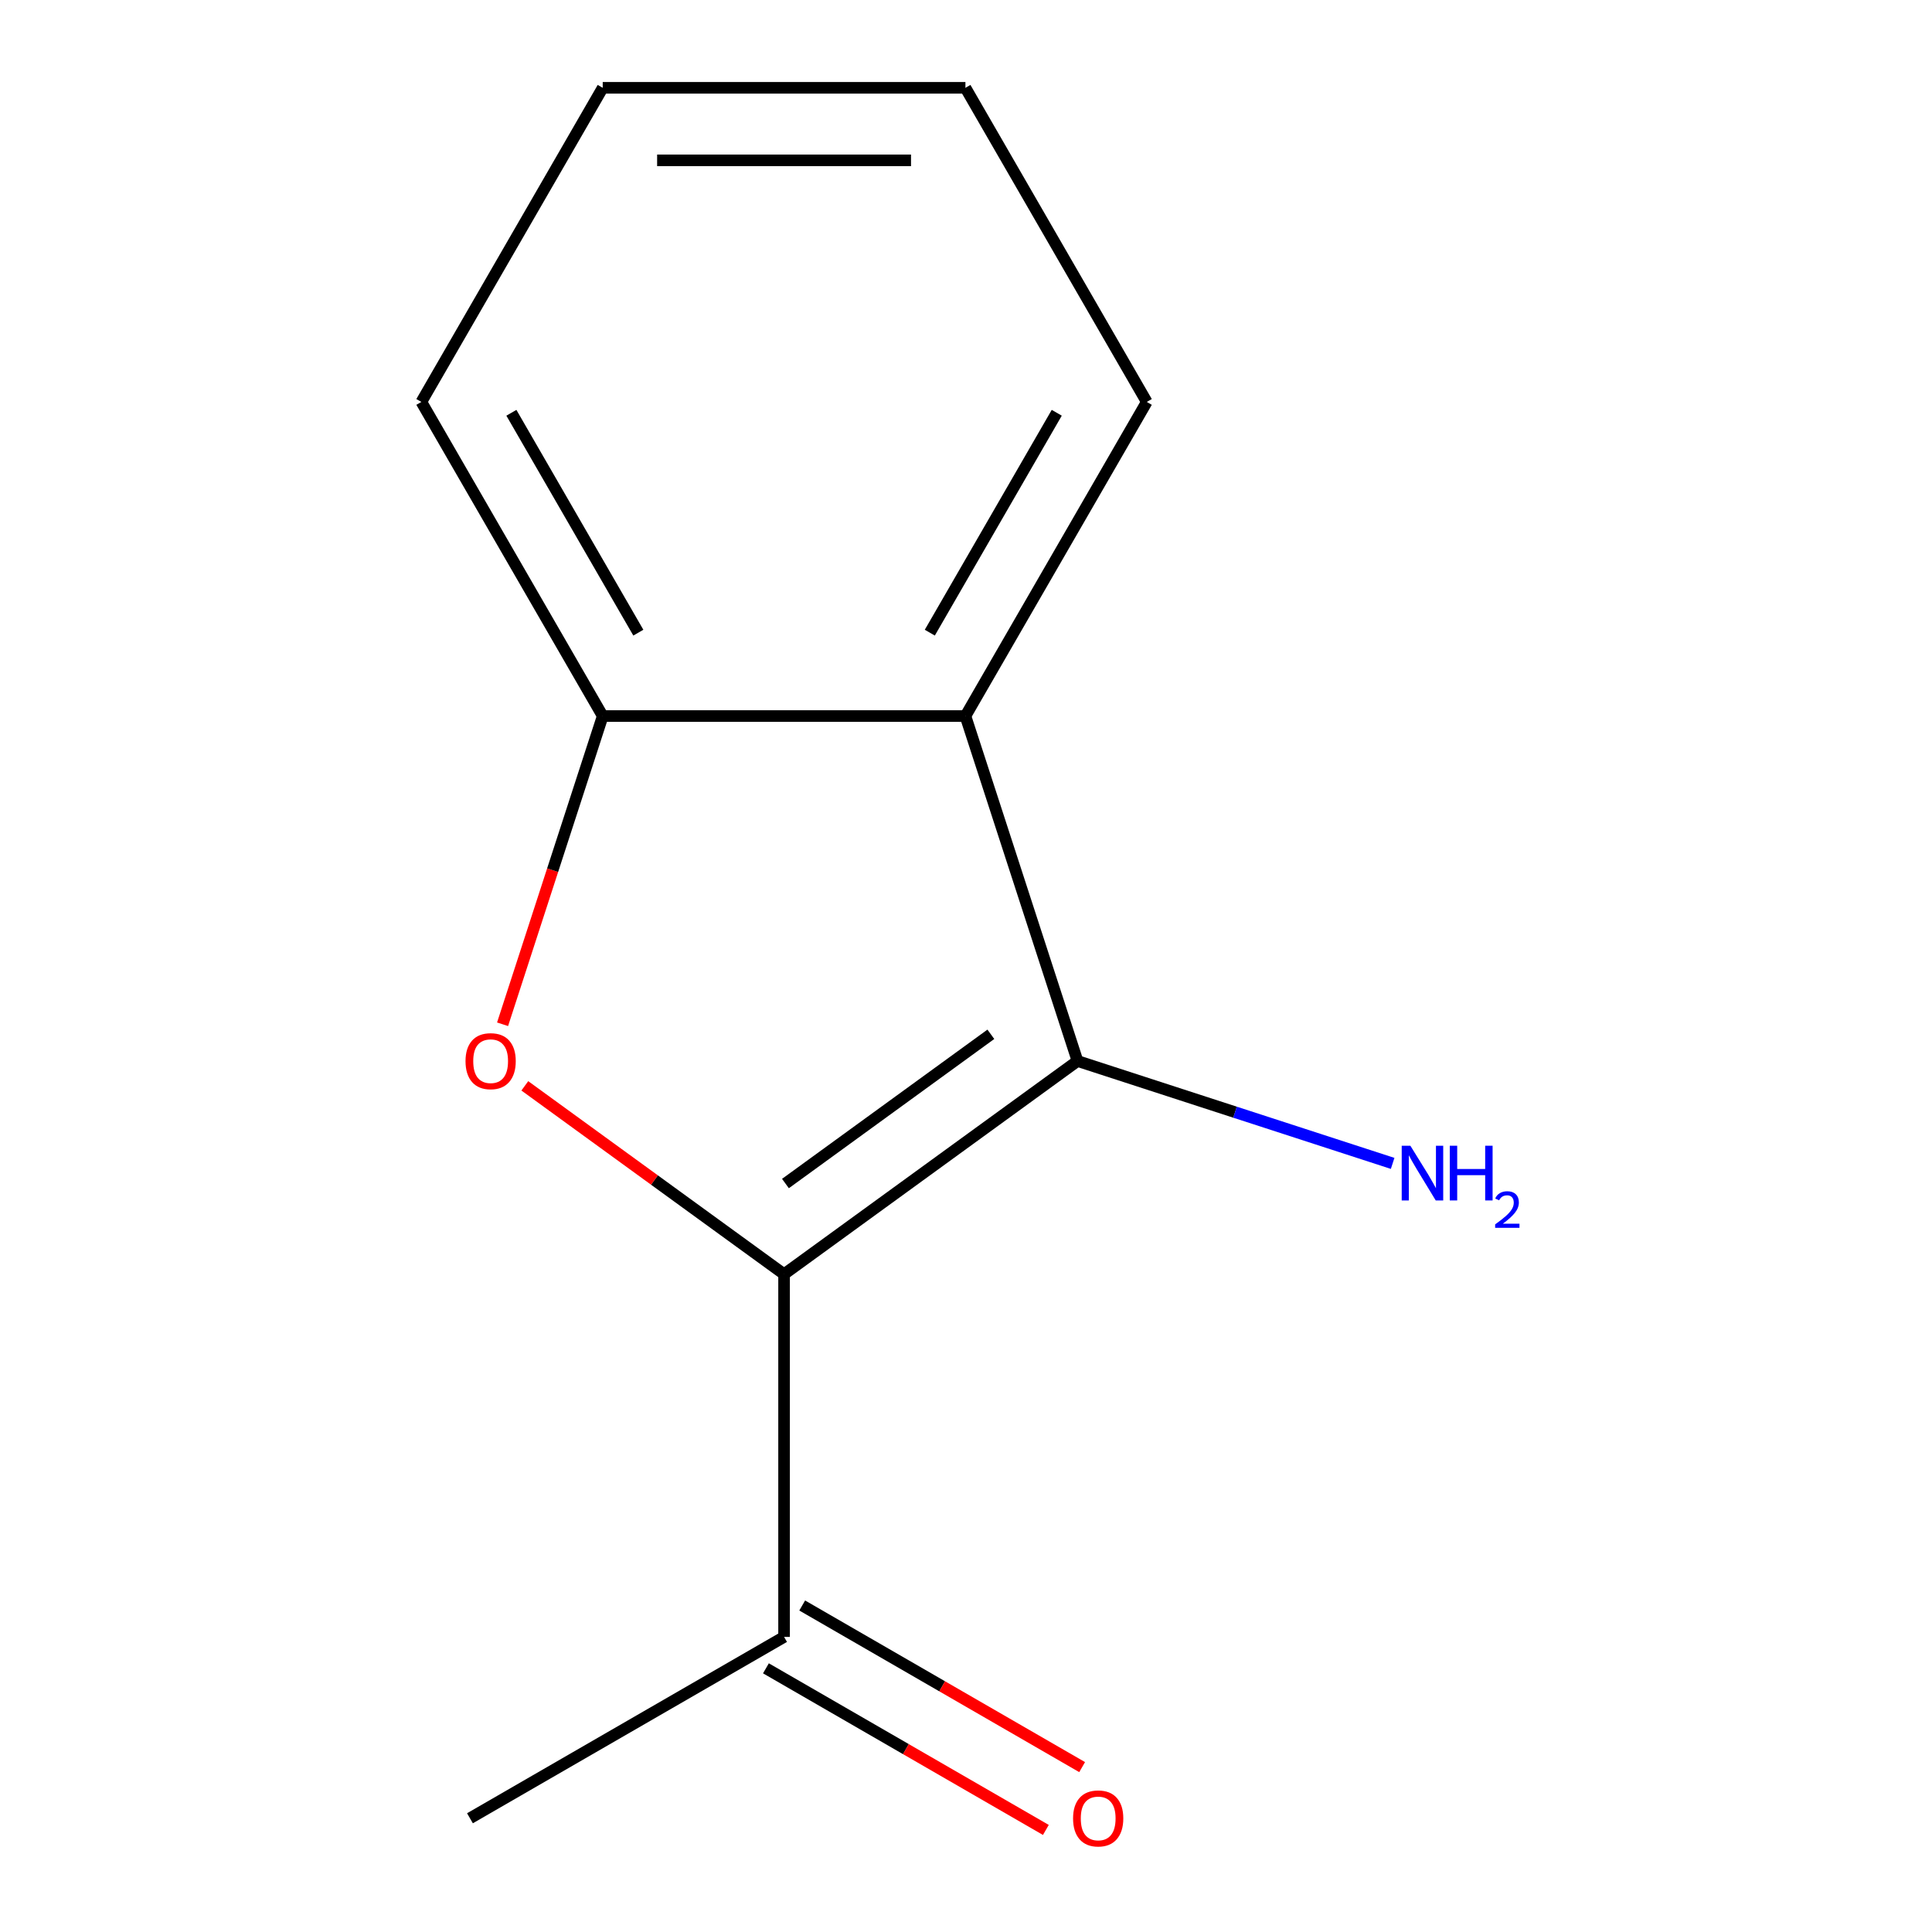 <?xml version='1.0' encoding='iso-8859-1'?>
<svg version='1.1' baseProfile='full'
              xmlns='http://www.w3.org/2000/svg'
                      xmlns:rdkit='http://www.rdkit.org/xml'
                      xmlns:xlink='http://www.w3.org/1999/xlink'
                  xml:space='preserve'
width='1000px' height='1000px' viewBox='0 0 1000 1000'>
<!-- END OF HEADER -->
<rect style='opacity:1.0;fill:#FFFFFF;stroke:none' width='1000' height='1000' x='0' y='0'> </rect>
<path class='bond-0' d='M 405.834,659.524 L 557.717,549.174' style='fill:none;fill-rule:evenodd;stroke:#000000;stroke-width:6px;stroke-linecap:butt;stroke-linejoin:miter;stroke-opacity:1' />
<path class='bond-0' d='M 406.546,612.595 L 512.864,535.35' style='fill:none;fill-rule:evenodd;stroke:#000000;stroke-width:6px;stroke-linecap:butt;stroke-linejoin:miter;stroke-opacity:1' />
<path class='bond-1' d='M 405.834,659.524 L 338.739,610.777' style='fill:none;fill-rule:evenodd;stroke:#000000;stroke-width:6px;stroke-linecap:butt;stroke-linejoin:miter;stroke-opacity:1' />
<path class='bond-1' d='M 338.739,610.777 L 271.644,562.03' style='fill:none;fill-rule:evenodd;stroke:#FF0000;stroke-width:6px;stroke-linecap:butt;stroke-linejoin:miter;stroke-opacity:1' />
<path class='bond-4' d='M 405.834,659.524 L 405.834,847.261' style='fill:none;fill-rule:evenodd;stroke:#000000;stroke-width:6px;stroke-linecap:butt;stroke-linejoin:miter;stroke-opacity:1' />
<path class='bond-2' d='M 557.717,549.174 L 499.703,370.625' style='fill:none;fill-rule:evenodd;stroke:#000000;stroke-width:6px;stroke-linecap:butt;stroke-linejoin:miter;stroke-opacity:1' />
<path class='bond-5' d='M 557.717,549.174 L 639.274,575.674' style='fill:none;fill-rule:evenodd;stroke:#000000;stroke-width:6px;stroke-linecap:butt;stroke-linejoin:miter;stroke-opacity:1' />
<path class='bond-5' d='M 639.274,575.674 L 720.832,602.174' style='fill:none;fill-rule:evenodd;stroke:#0000FF;stroke-width:6px;stroke-linecap:butt;stroke-linejoin:miter;stroke-opacity:1' />
<path class='bond-3' d='M 260.129,530.161 L 286.047,450.393' style='fill:none;fill-rule:evenodd;stroke:#FF0000;stroke-width:6px;stroke-linecap:butt;stroke-linejoin:miter;stroke-opacity:1' />
<path class='bond-3' d='M 286.047,450.393 L 311.965,370.625' style='fill:none;fill-rule:evenodd;stroke:#000000;stroke-width:6px;stroke-linecap:butt;stroke-linejoin:miter;stroke-opacity:1' />
<path class='bond-7' d='M 499.703,370.625 L 593.571,208.04' style='fill:none;fill-rule:evenodd;stroke:#000000;stroke-width:6px;stroke-linecap:butt;stroke-linejoin:miter;stroke-opacity:1' />
<path class='bond-7' d='M 481.266,327.464 L 546.974,213.654' style='fill:none;fill-rule:evenodd;stroke:#000000;stroke-width:6px;stroke-linecap:butt;stroke-linejoin:miter;stroke-opacity:1' />
<path class='bond-12' d='M 499.703,370.625 L 311.965,370.625' style='fill:none;fill-rule:evenodd;stroke:#000000;stroke-width:6px;stroke-linecap:butt;stroke-linejoin:miter;stroke-opacity:1' />
<path class='bond-8' d='M 311.965,370.625 L 218.096,208.04' style='fill:none;fill-rule:evenodd;stroke:#000000;stroke-width:6px;stroke-linecap:butt;stroke-linejoin:miter;stroke-opacity:1' />
<path class='bond-8' d='M 330.402,327.464 L 264.694,213.654' style='fill:none;fill-rule:evenodd;stroke:#000000;stroke-width:6px;stroke-linecap:butt;stroke-linejoin:miter;stroke-opacity:1' />
<path class='bond-6' d='M 396.447,863.52 L 468.893,905.347' style='fill:none;fill-rule:evenodd;stroke:#000000;stroke-width:6px;stroke-linecap:butt;stroke-linejoin:miter;stroke-opacity:1' />
<path class='bond-6' d='M 468.893,905.347 L 541.339,947.173' style='fill:none;fill-rule:evenodd;stroke:#FF0000;stroke-width:6px;stroke-linecap:butt;stroke-linejoin:miter;stroke-opacity:1' />
<path class='bond-6' d='M 415.221,831.003 L 487.667,872.83' style='fill:none;fill-rule:evenodd;stroke:#000000;stroke-width:6px;stroke-linecap:butt;stroke-linejoin:miter;stroke-opacity:1' />
<path class='bond-6' d='M 487.667,872.83 L 560.113,914.656' style='fill:none;fill-rule:evenodd;stroke:#FF0000;stroke-width:6px;stroke-linecap:butt;stroke-linejoin:miter;stroke-opacity:1' />
<path class='bond-9' d='M 405.834,847.261 L 243.248,941.13' style='fill:none;fill-rule:evenodd;stroke:#000000;stroke-width:6px;stroke-linecap:butt;stroke-linejoin:miter;stroke-opacity:1' />
<path class='bond-10' d='M 593.571,208.04 L 499.703,45.455' style='fill:none;fill-rule:evenodd;stroke:#000000;stroke-width:6px;stroke-linecap:butt;stroke-linejoin:miter;stroke-opacity:1' />
<path class='bond-11' d='M 218.096,208.04 L 311.965,45.455' style='fill:none;fill-rule:evenodd;stroke:#000000;stroke-width:6px;stroke-linecap:butt;stroke-linejoin:miter;stroke-opacity:1' />
<path class='bond-13' d='M 499.703,45.455 L 311.965,45.455' style='fill:none;fill-rule:evenodd;stroke:#000000;stroke-width:6px;stroke-linecap:butt;stroke-linejoin:miter;stroke-opacity:1' />
<path class='bond-13' d='M 471.542,83.002 L 340.126,83.002' style='fill:none;fill-rule:evenodd;stroke:#000000;stroke-width:6px;stroke-linecap:butt;stroke-linejoin:miter;stroke-opacity:1' />
<path  class='atom-2' d='M 240.951 549.254
Q 240.951 542.454, 244.311 538.654
Q 247.671 534.854, 253.951 534.854
Q 260.231 534.854, 263.591 538.654
Q 266.951 542.454, 266.951 549.254
Q 266.951 556.134, 263.551 560.054
Q 260.151 563.934, 253.951 563.934
Q 247.711 563.934, 244.311 560.054
Q 240.951 556.174, 240.951 549.254
M 253.951 560.734
Q 258.271 560.734, 260.591 557.854
Q 262.951 554.934, 262.951 549.254
Q 262.951 543.694, 260.591 540.894
Q 258.271 538.054, 253.951 538.054
Q 249.631 538.054, 247.271 540.854
Q 244.951 543.654, 244.951 549.254
Q 244.951 554.974, 247.271 557.854
Q 249.631 560.734, 253.951 560.734
' fill='#FF0000'/>
<path  class='atom-6' d='M 730.006 593.029
L 739.286 608.029
Q 740.206 609.509, 741.686 612.189
Q 743.166 614.869, 743.246 615.029
L 743.246 593.029
L 747.006 593.029
L 747.006 621.349
L 743.126 621.349
L 733.166 604.949
Q 732.006 603.029, 730.766 600.829
Q 729.566 598.629, 729.206 597.949
L 729.206 621.349
L 725.526 621.349
L 725.526 593.029
L 730.006 593.029
' fill='#0000FF'/>
<path  class='atom-6' d='M 750.406 593.029
L 754.246 593.029
L 754.246 605.069
L 768.726 605.069
L 768.726 593.029
L 772.566 593.029
L 772.566 621.349
L 768.726 621.349
L 768.726 608.269
L 754.246 608.269
L 754.246 621.349
L 750.406 621.349
L 750.406 593.029
' fill='#0000FF'/>
<path  class='atom-6' d='M 773.938 620.355
Q 774.625 618.586, 776.262 617.609
Q 777.898 616.606, 780.169 616.606
Q 782.994 616.606, 784.578 618.137
Q 786.162 619.669, 786.162 622.388
Q 786.162 625.16, 784.102 627.747
Q 782.07 630.334, 777.846 633.397
L 786.478 633.397
L 786.478 635.509
L 773.886 635.509
L 773.886 633.74
Q 777.37 631.258, 779.43 629.41
Q 781.515 627.562, 782.518 625.899
Q 783.522 624.236, 783.522 622.52
Q 783.522 620.725, 782.624 619.721
Q 781.726 618.718, 780.169 618.718
Q 778.664 618.718, 777.661 619.325
Q 776.658 619.933, 775.945 621.279
L 773.938 620.355
' fill='#0000FF'/>
<path  class='atom-7' d='M 555.419 941.21
Q 555.419 934.41, 558.779 930.61
Q 562.139 926.81, 568.419 926.81
Q 574.699 926.81, 578.059 930.61
Q 581.419 934.41, 581.419 941.21
Q 581.419 948.09, 578.019 952.01
Q 574.619 955.89, 568.419 955.89
Q 562.179 955.89, 558.779 952.01
Q 555.419 948.13, 555.419 941.21
M 568.419 952.69
Q 572.739 952.69, 575.059 949.81
Q 577.419 946.89, 577.419 941.21
Q 577.419 935.65, 575.059 932.85
Q 572.739 930.01, 568.419 930.01
Q 564.099 930.01, 561.739 932.81
Q 559.419 935.61, 559.419 941.21
Q 559.419 946.93, 561.739 949.81
Q 564.099 952.69, 568.419 952.69
' fill='#FF0000'/>
</svg>

